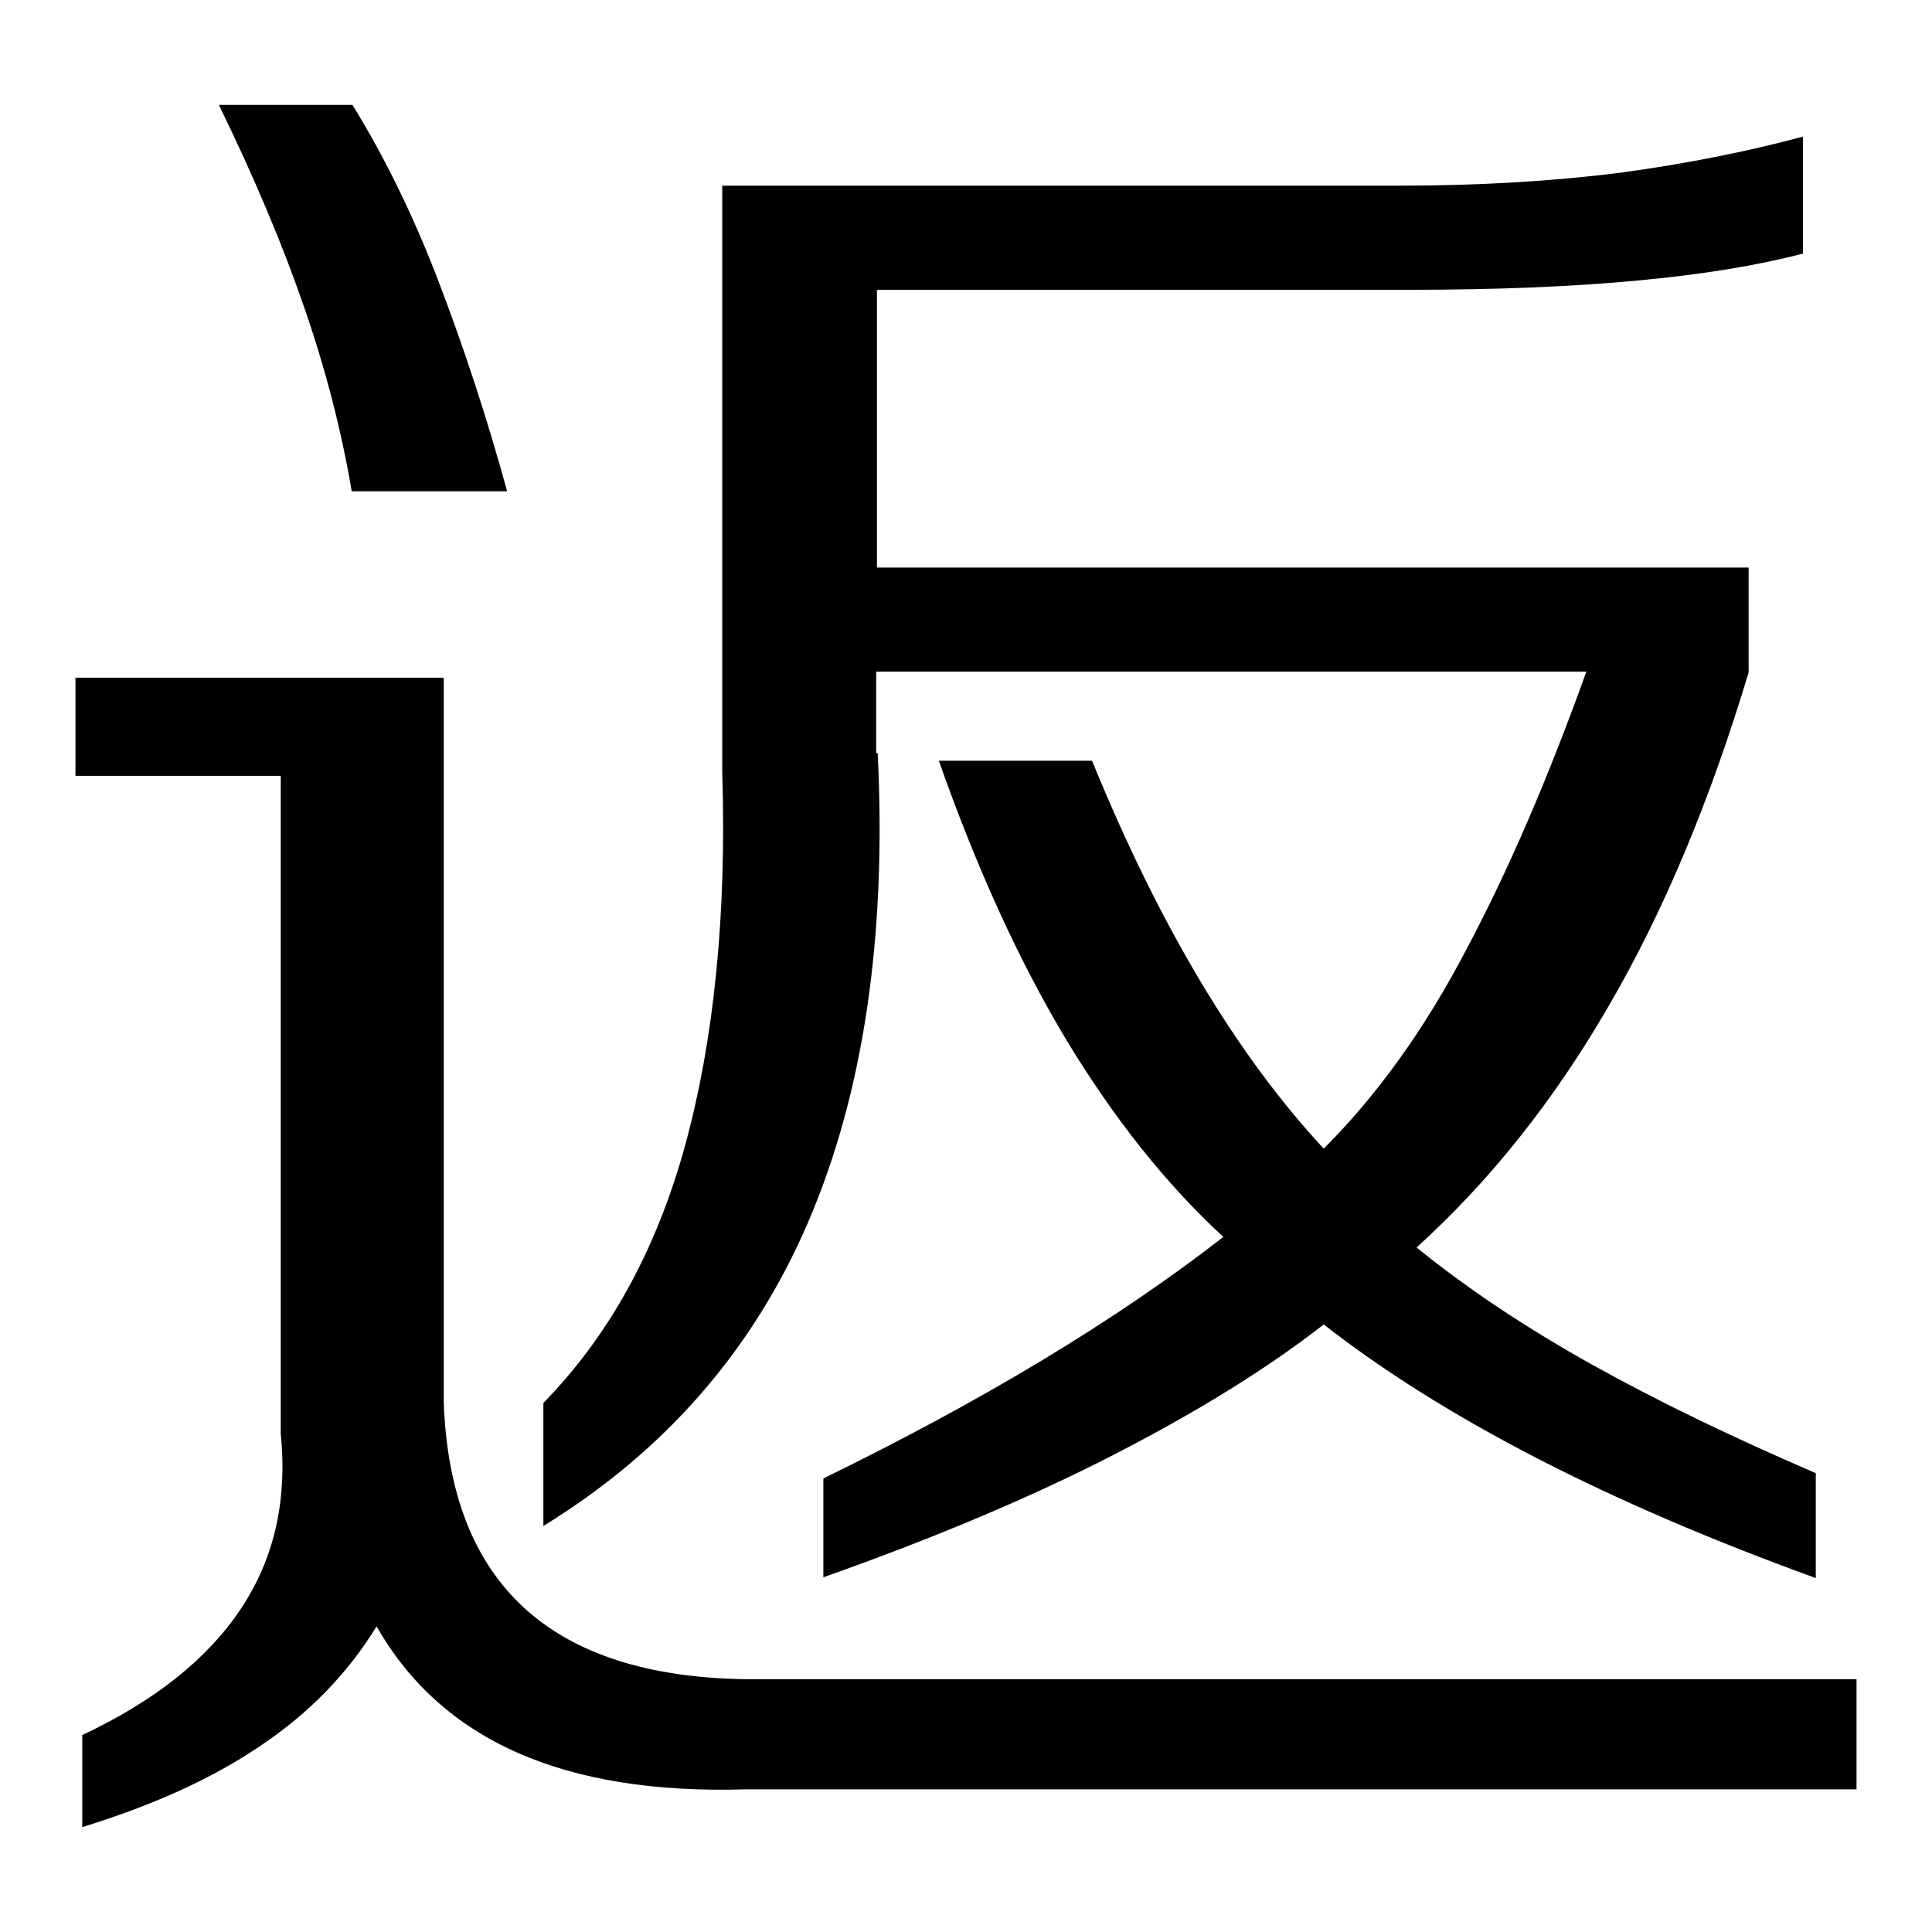 <?xml version="1.0" encoding="utf-8"?>
<!-- Svg Vector Icons : http://www.onlinewebfonts.com/icon -->
<!DOCTYPE svg PUBLIC "-//W3C//DTD SVG 1.1//EN" "http://www.w3.org/Graphics/SVG/1.1/DTD/svg11.dtd">
<svg version="1.1" xmlns="http://www.w3.org/2000/svg" xmlns:xlink="http://www.w3.org/1999/xlink" x="0px" y="0px" viewBox="0 0 256 256" enable-background="new 0 0 256 256" xml:space="preserve">
<g> <path fill="#000000" d="M58.8,185.9c0.9,24,14.2,36.2,39.9,36.6H246v14.6H98.7c-24,0.7-40.2-6.5-48.8-21.6 c-3.8,6.2-8.9,11.5-15.5,15.9c-6.5,4.4-14.4,7.9-23.5,10.7v-12.2c9.6-4.5,16.6-10.1,21-16.7c4.4-6.6,6.2-14.3,5.3-23.2v-87.2H10 V89.8h48.8V185.9z M116.3,99.8c1.2,24.4-1.9,45.1-9.2,62.1c-7.3,17-19,30.4-35.1,40.3v-16.3c8.7-8.9,15-20.3,18.8-34.2 c3.8-13.9,5.5-30.4,4.9-49.5V24.6h89.8c10.6,0,20.3-0.6,29.1-1.7c8.8-1.2,16.9-2.8,24.3-4.8v15.5c-12.2,3.2-29.6,4.8-52.1,4.8 h-70.6v36.8h115.5v13.9c-5.1,17-11.3,31.8-18.6,44.3c-7.3,12.6-15.8,23.2-25.4,31.9c6.8,5.5,14.6,10.7,23.4,15.6 s18.6,9.6,29.5,14.3v13.9c-27.6-10-49.3-21.2-65.2-33.6c-7.7,6-17,11.7-27.9,17.3c-10.9,5.6-23.7,11-38.4,16.2v-13.1 c20.9-10.2,38.6-20.8,53-32c-7.6-7-14.5-15.7-20.8-26.1c-6.3-10.5-11.9-22.8-16.9-37h20.3c8.9,21.8,19.1,38.9,30.7,51.4 c7-7,13.3-15.7,18.8-26.2c5.6-10.5,10.9-22.8,16-37h-94.1V99.8L116.3,99.8z M46.6,65.1c-1.3-7.8-3.4-16-6.3-24.4 c-2.9-8.4-6.7-17.4-11.3-26.8h17.7c4.2,6.8,8,14.5,11.3,23.1c3.3,8.6,6.4,17.9,9.2,28.1H46.6z"/></g>
</svg>